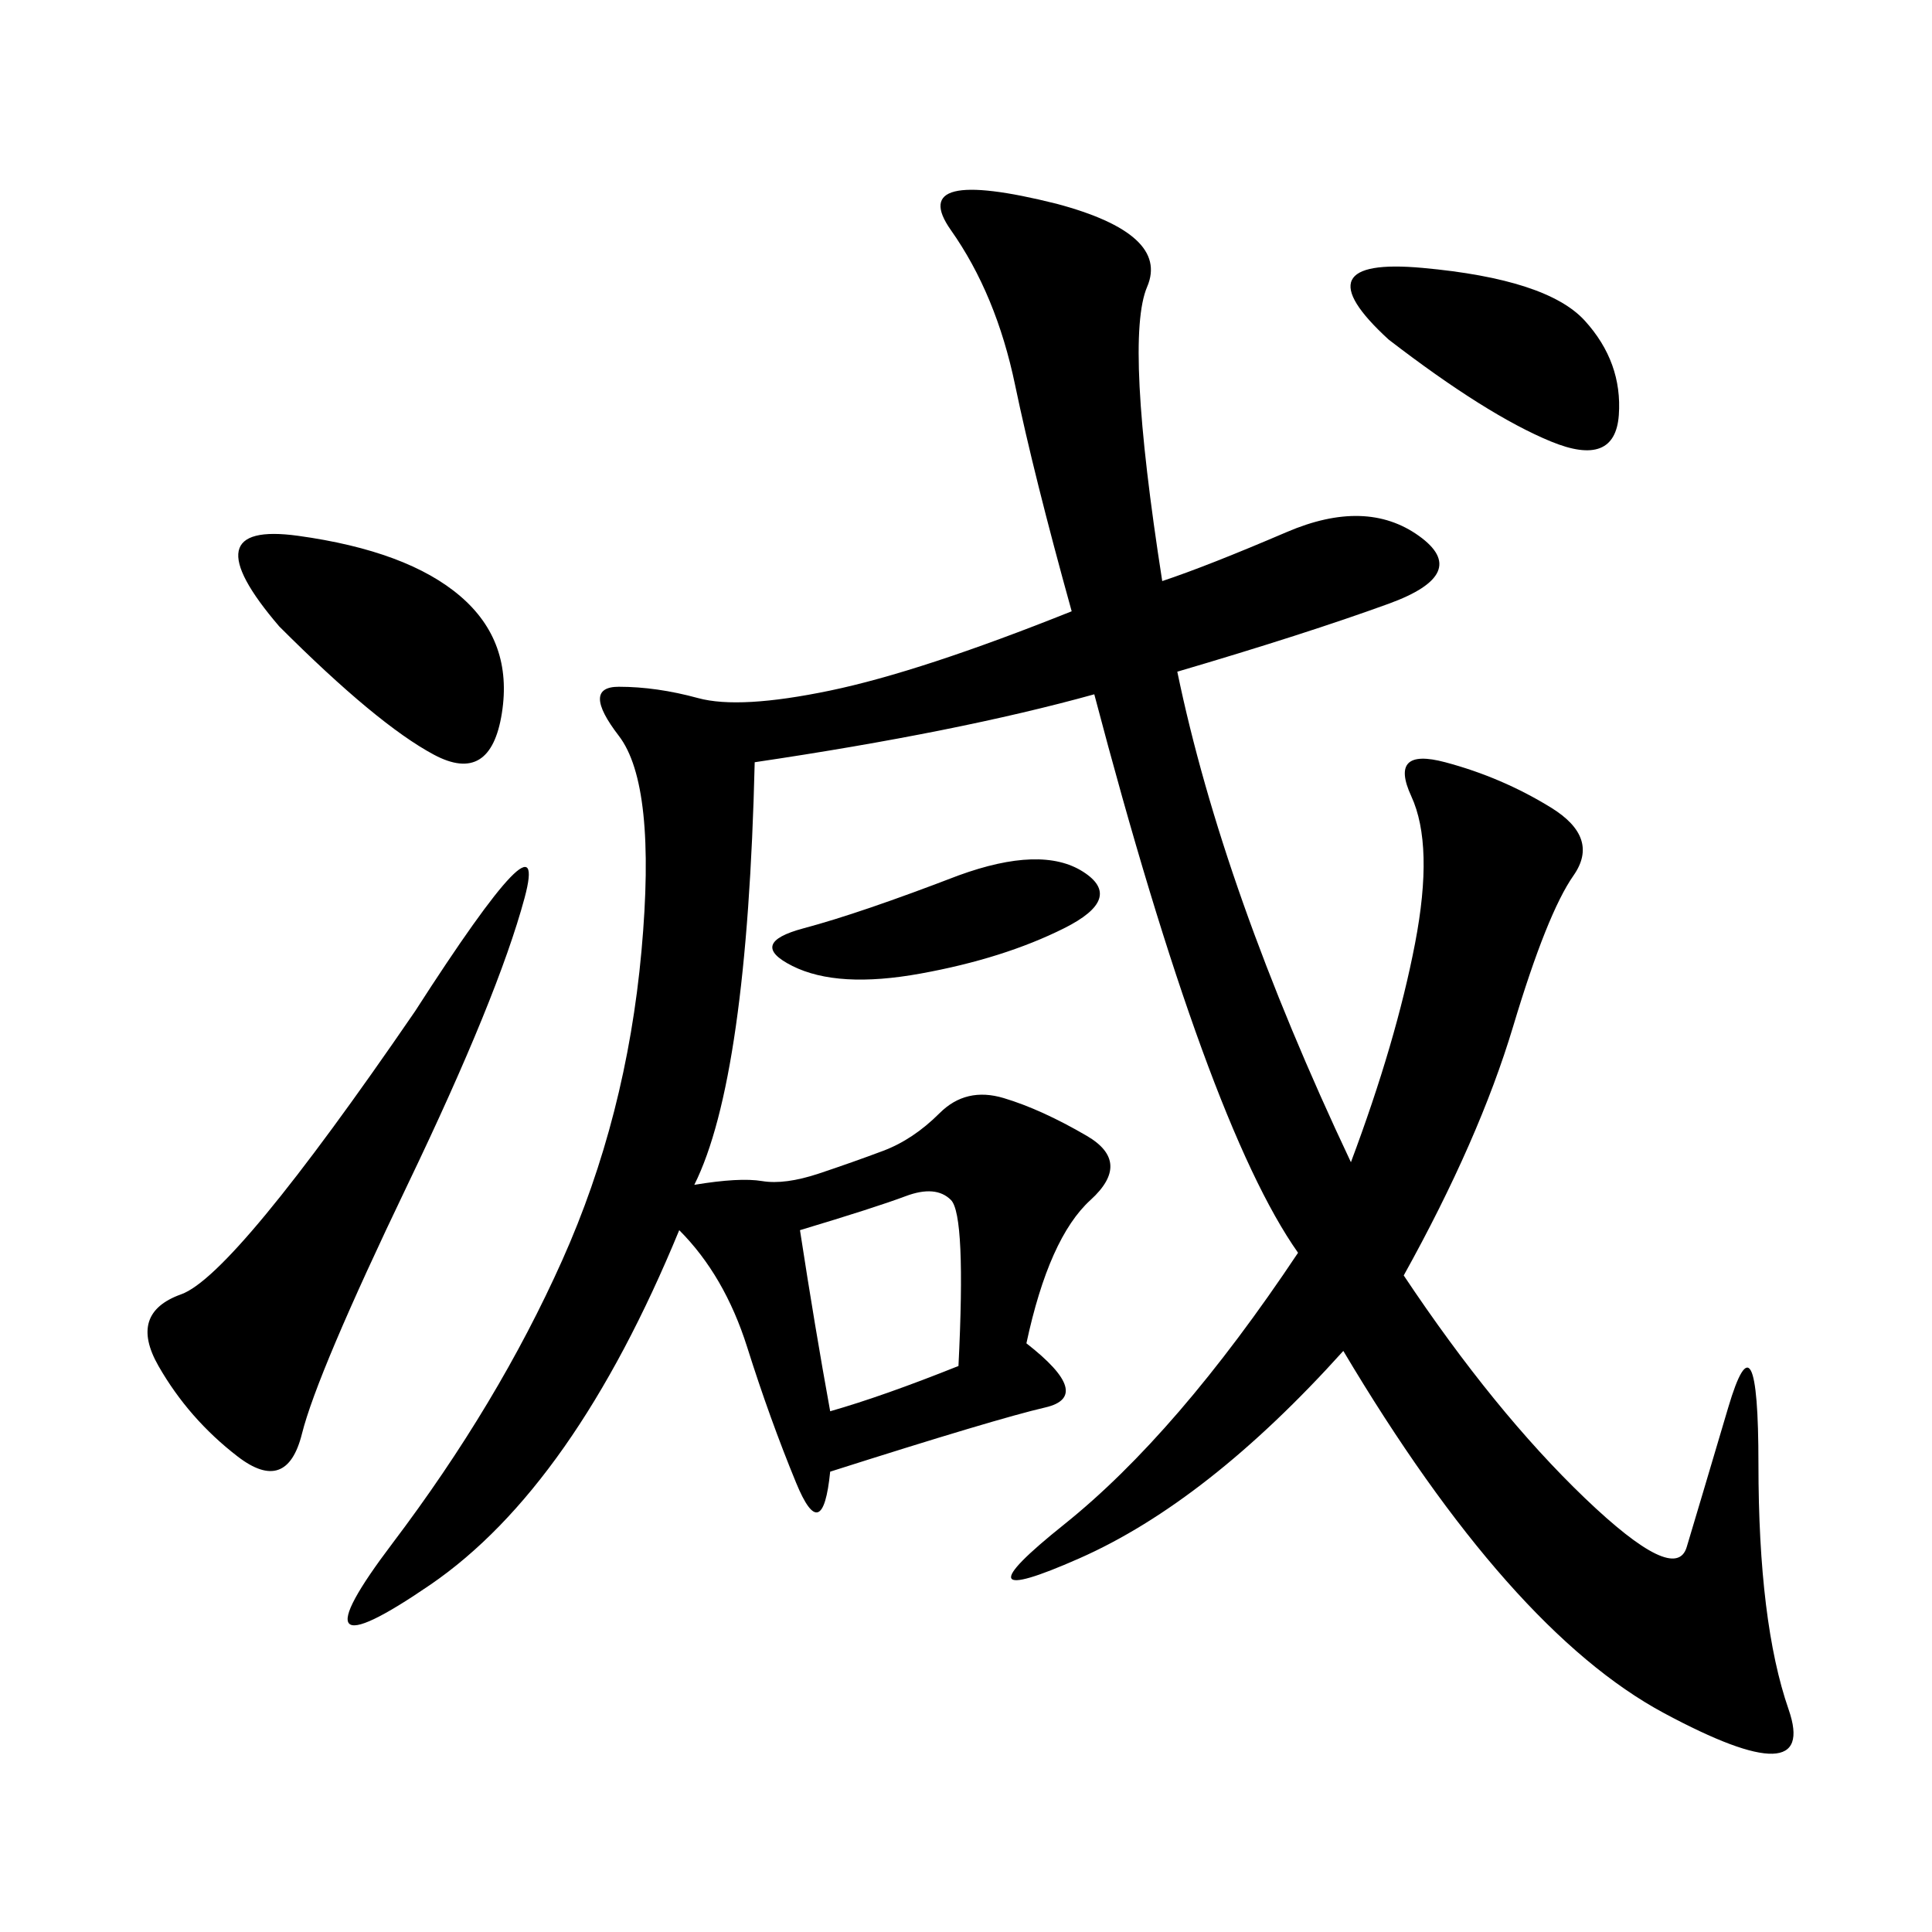 <svg xmlns="http://www.w3.org/2000/svg" xmlns:xlink="http://www.w3.org/1999/xlink" width="300" height="300"><path d="M159.38 208.59Q169.92 216.80 162.30 218.55Q154.69 220.31 128.91 228.52L128.91 228.52Q127.73 240.23 123.63 230.27Q119.53 220.31 116.02 209.18Q112.50 198.05 105.47 191.02L105.47 191.02Q89.06 230.86 66.80 246.09Q44.53 261.33 60.94 239.65Q77.34 217.97 87.30 195.70Q97.27 173.44 99.61 147.66Q101.95 121.88 96.09 114.26Q90.23 106.64 96.09 106.64L96.09 106.64Q101.95 106.64 108.40 108.40Q114.84 110.16 128.91 107.23Q142.97 104.30 166.41 94.92L166.41 94.92Q160.55 73.83 157.62 59.77Q154.69 45.70 147.66 35.74Q140.63 25.78 164.06 31.64L164.06 31.64Q181.64 36.33 178.13 44.53Q174.61 52.73 180.47 90.23L180.47 90.23Q187.50 87.89 199.80 82.62Q212.11 77.34 220.31 83.20Q228.52 89.06 215.63 93.75Q202.73 98.44 182.81 104.30L182.81 104.30Q189.84 138.28 209.77 180.47L209.77 180.47Q216.80 161.72 219.73 146.48Q222.66 131.25 219.14 123.63Q215.63 116.02 224.41 118.36Q233.20 120.70 240.82 125.39Q248.44 130.08 244.34 135.94Q240.23 141.80 234.96 159.38Q229.69 176.95 217.97 198.05L217.97 198.05Q232.03 219.14 246.09 232.62Q260.16 246.09 261.91 240.23Q263.67 234.38 268.36 218.55Q273.05 202.73 273.05 227.34L273.05 227.34Q273.05 251.95 277.73 265.43Q282.42 278.91 258.40 266.02Q234.38 253.13 208.59 209.77L208.59 209.77Q187.50 233.20 167.58 241.99Q147.66 250.78 165.23 236.72Q182.81 222.66 201.56 194.53L201.56 194.53Q187.50 174.61 169.92 107.81L169.92 107.81Q148.83 113.67 117.19 118.36L117.19 118.36Q116.02 167.58 107.81 183.98L107.81 183.98Q114.84 182.81 118.36 183.40Q121.88 183.98 127.15 182.23Q132.42 180.47 137.11 178.71Q141.80 176.95 145.90 172.85Q150 168.75 155.86 170.51Q161.72 172.27 168.75 176.37Q175.78 180.47 169.34 186.33Q162.89 192.19 159.38 208.59L159.38 208.59ZM64.45 157.03Q85.55 124.22 81.45 139.45Q77.34 154.69 63.28 183.98Q49.22 213.28 46.88 222.66Q44.53 232.03 36.91 226.17Q29.30 220.31 24.61 212.11Q19.92 203.91 28.13 200.98Q36.33 198.05 64.45 157.03L64.45 157.03ZM43.36 97.27Q29.30 80.86 46.29 83.20Q63.28 85.55 71.48 92.58Q79.69 99.61 77.93 110.74Q76.17 121.88 67.38 117.19Q58.59 112.50 43.36 97.27L43.36 97.27ZM215.63 52.73Q201.56 39.84 220.90 41.60Q240.23 43.36 246.09 49.80Q251.95 56.25 251.37 64.45Q250.78 72.66 240.82 68.55Q230.86 64.45 215.63 52.73L215.63 52.73ZM124.22 191.02Q126.56 206.25 128.91 219.14L128.91 219.14Q137.11 216.80 148.83 212.11L148.83 212.11Q150 188.67 147.66 186.33Q145.31 183.98 140.63 185.74Q135.94 187.50 124.22 191.02L124.22 191.02ZM148.83 135.94Q161.72 131.25 168.16 135.35Q174.61 139.45 165.23 144.14Q155.86 148.83 142.97 151.17Q130.08 153.52 123.05 150Q116.02 146.48 124.80 144.14Q133.59 141.80 148.83 135.94L148.83 135.94Z"/></svg>